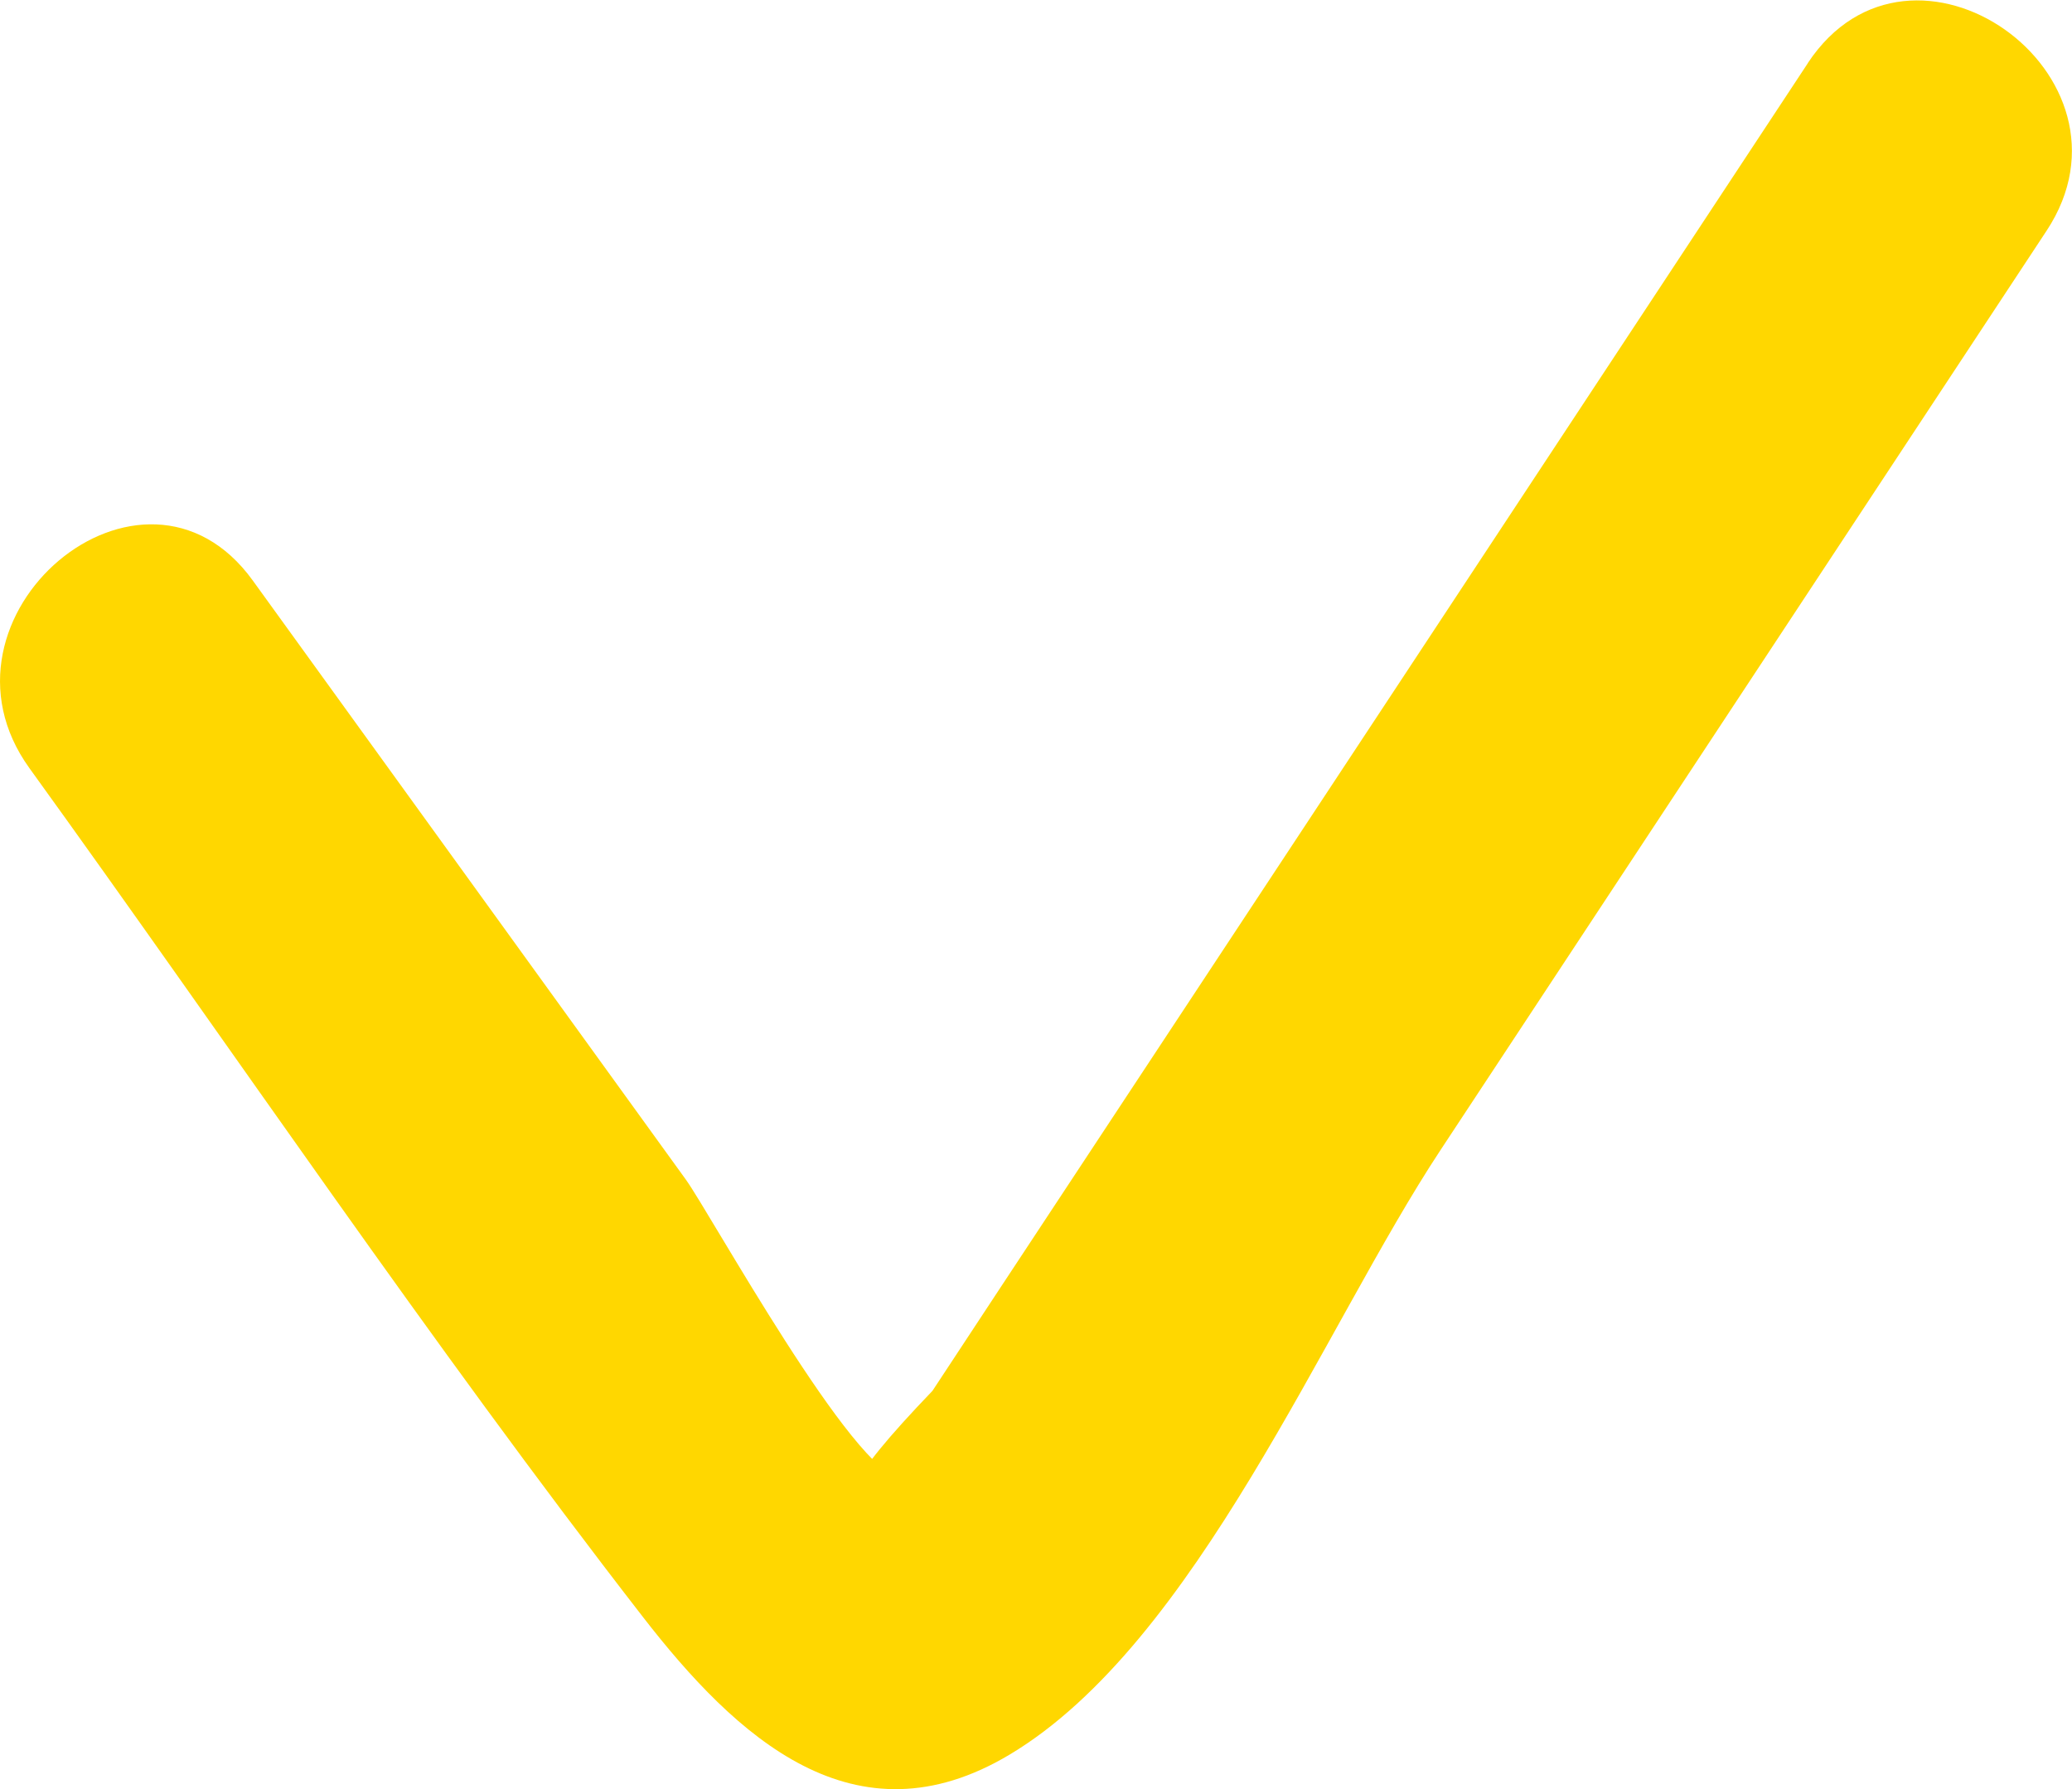 <?xml version="1.0" encoding="UTF-8"?> <svg xmlns="http://www.w3.org/2000/svg" id="_Слой_1" data-name="Слой 1" viewBox="0 0 71.73 61.95"> <defs> <style> .cls-1 { fill: gold; } </style> </defs> <path class="cls-1" d="m62.59,2.18c-9.33,14.15-18.65,28.3-27.98,42.44-.78,1.18-1.55,2.36-2.33,3.54-3.12,3.25-3.47,4.26-1.05,3.05-1.68-.14-6.63-9.18-7.49-10.37-5-6.91-9.99-13.83-14.99-20.74-3.8-5.26-11.52,1.25-7.73,6.5,7.06,9.78,13.84,19.85,21.23,29.38,3.23,4.17,7.34,7.99,12.71,4.77,6.46-3.87,10.85-14.78,14.91-20.93,6.99-10.61,13.99-21.22,20.98-31.83,3.57-5.41-4.68-11.24-8.27-5.8h0Z"></path> </svg> 